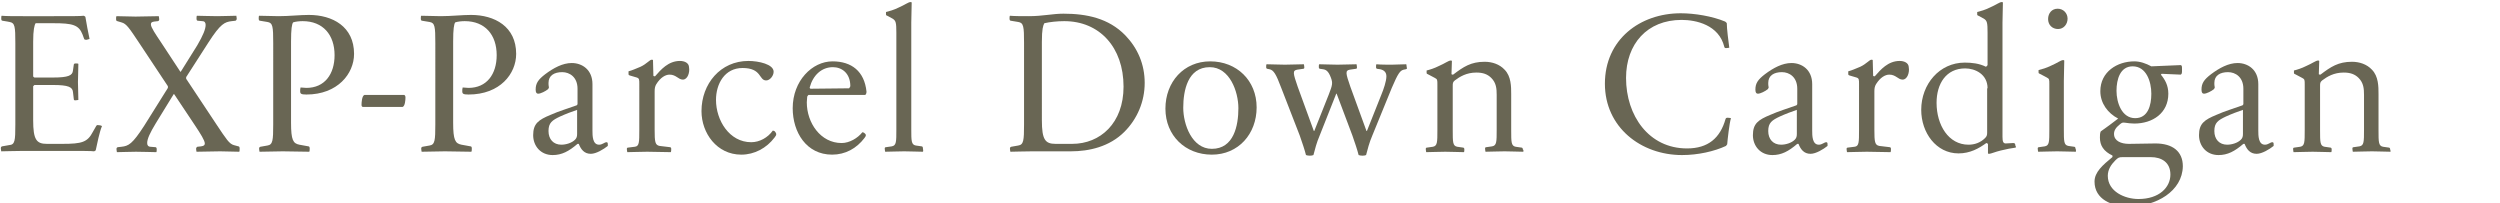 <?xml version="1.0" encoding="utf-8"?>
<!-- Generator: Adobe Illustrator 24.3.0, SVG Export Plug-In . SVG Version: 6.00 Build 0)  -->
<svg version="1.1" id="レイヤー_1" xmlns="http://www.w3.org/2000/svg" xmlns:xlink="http://www.w3.org/1999/xlink" x="0px"
	 y="0px" viewBox="0 0 603 49" style="enable-background:new 0 0 603 49;" xml:space="preserve">
<style type="text/css">
	.st0{enable-background:new    ;}
	.st1{fill:#696654;}
</style>
<g class="st0">
	<path class="st1" d="M23.1,36.2c0,0.1-0.2,0.2-0.4,0.3c-0.5-0.1-3.2-0.1-7.7-0.1H5.6c-2.4,0-3.9,0.1-5.3,0.1c0-0.1-0.1-0.4-0.1-0.7
		c0-0.2,0-0.4,0.3-0.5l1.7-0.3C3.6,34.9,3.7,34,3.7,30V10.4c0-4-0.1-4.9-1.4-5.1L0.6,5c-0.2,0-0.3-0.2-0.3-0.5c0-0.3,0-0.6,0.1-0.7
		c1.1,0.1,3,0.1,5.2,0.1h7.3c4.4,0,6.6,0,7.3-0.1c0.2,0.1,0.4,0.2,0.4,0.3c0.2,1.3,0.7,3.9,1,5.3c-0.1,0-0.3,0.1-0.7,0.2
		c-0.3,0-0.5,0-0.6-0.2l-0.4-1.1c-0.9-2.3-2.4-2.7-7-2.7H8.6C8.3,6,8,7.2,8,10.1v8.3c0,0.1,0.1,0.2,0.3,0.3h4.5
		c3.7,0,4.7-0.5,4.8-1.7l0.2-1.4c0-0.2,0.2-0.3,0.4-0.3c0.3,0,0.6,0,0.7,0.1c0,1.7-0.1,3.3-0.1,4.4c0,1.1,0.1,2.6,0.1,4.3
		c-0.1,0-0.4,0.1-0.7,0.1c-0.2,0-0.4,0-0.4-0.3l-0.2-1.7c-0.1-1.2-1.1-1.7-4.8-1.7H8.3c-0.1,0.1-0.2,0.2-0.3,0.3V29
		c0,4.7,0.8,5.7,3.3,5.7H15c4.8,0,6.1-0.4,7.4-2.9l0.8-1.4c0.1-0.2,0.3-0.3,0.6-0.2c0.4,0,0.6,0.1,0.8,0.2
		C24,31.8,23.4,34.8,23.1,36.2z"/>
	<path class="st1" d="M57.7,36.6c-1.8,0-2.8-0.1-4.6-0.1c-1.8,0-3.9,0.1-5.7,0.1c0-0.1-0.1-0.4-0.1-0.7c0-0.2,0.1-0.4,0.3-0.5
		l0.9-0.1c0.7-0.1,0.9-0.3,0.9-0.7c0-0.7-1-2.3-2.4-4.4l-5-7.5h-0.1l-4.3,7c-1.4,2.3-2.1,3.8-2.1,4.8c0,0.6,0.3,0.9,0.8,0.9l1.2,0.1
		c0.2,0,0.3,0.2,0.3,0.5c0,0.3,0,0.6-0.1,0.7c-0.9,0-3-0.1-4.9-0.1c-1.4,0-3.7,0.1-4.6,0.1c0-0.1-0.1-0.4-0.1-0.7
		c0-0.2,0-0.4,0.3-0.5l0.9-0.1c1.7-0.2,2.6-0.6,5.5-5.1l5.7-9.1c0-0.2,0-0.3,0-0.4l-6.9-10.4c-2.4-3.6-3.1-4.7-4.3-5l-1-0.3
		c-0.2,0-0.3-0.2-0.3-0.5c0-0.3,0-0.6,0.1-0.7c1.8,0,2.8,0.1,4.6,0.1c1.8,0,3.8-0.1,5.6-0.1c0,0.1,0.1,0.4,0.1,0.7
		c0,0.2,0,0.4-0.3,0.5l-0.9,0.1c-0.7,0.1-0.8,0.3-0.8,0.7c0,0.7,1.1,2.3,2.5,4.4l4.6,7h0.1l4-6.4C49,8.5,49.6,7,49.6,6
		c0-0.6-0.3-0.9-0.8-0.9L47.7,5c-0.2,0-0.3-0.2-0.3-0.5c0-0.3,0-0.6,0.1-0.7c0.9,0,3,0.1,4.9,0.1c1.4,0,3.8-0.1,4.6-0.1
		c0,0.1,0.1,0.4,0.1,0.7c0,0.2-0.1,0.4-0.3,0.5l-0.9,0.1c-1.7,0.2-2.7,0.6-5.6,5.1l-5.4,8.4c0,0.2,0,0.3,0,0.4l7.3,11
		c2.4,3.6,3.1,4.7,4.2,5l1.1,0.3c0.2,0,0.3,0.2,0.3,0.5C57.8,36.2,57.8,36.5,57.7,36.6z"/>
	<path class="st1" d="M73.9,22.8c-1.3,0-1.5-0.2-1.5-0.8c0-0.3,0-0.6,0.1-0.9c0.4,0,1,0.1,1.4,0.1c4.4,0,6.8-3.3,6.8-7.9
		c0-4.9-2.8-8.2-7.7-8.2c-0.8,0-1.7,0.1-2.3,0.3c-0.3,0.4-0.5,1.6-0.5,4.6v19.6c0,4.2,0.5,5,2,5.3l2.2,0.4c0.2,0,0.3,0.2,0.3,0.5
		c0,0.3,0,0.6-0.1,0.8c-1.8,0-4.7-0.1-6.4-0.1c-1.8,0-3.7,0.1-5.6,0.1c0-0.1-0.1-0.4-0.1-0.7c0-0.2,0-0.4,0.3-0.5l1.7-0.3
		c1.3-0.2,1.4-1.2,1.4-5.1V10.4c0-4-0.1-4.9-1.4-5.1L62.7,5c-0.2,0-0.3-0.2-0.3-0.5c0-0.3,0-0.6,0.1-0.7c1.8,0,2.9,0.1,4.7,0.1
		c2.5,0,5.2-0.3,7.3-0.3c5.7,0,10.9,2.8,10.9,9.4C85.4,17.8,81.4,22.8,73.9,22.8z"/>
	<path class="st1" d="M97.1,25.8h-9.6c-0.2-0.1-0.3-0.2-0.3-0.5c0-0.6,0.1-2.2,0.7-2.4h9.6c0.2,0.1,0.3,0.3,0.3,0.6
		C97.8,24.1,97.7,25.6,97.1,25.8z"/>
	<path class="st1" d="M113,22.8c-1.3,0-1.5-0.2-1.5-0.8c0-0.3,0-0.6,0.1-0.9c0.4,0,1,0.1,1.4,0.1c4.4,0,6.8-3.3,6.8-7.9
		c0-4.9-2.8-8.2-7.7-8.2c-0.8,0-1.7,0.1-2.3,0.3c-0.3,0.4-0.5,1.6-0.5,4.6v19.6c0,4.2,0.5,5,2,5.3l2.2,0.4c0.2,0,0.3,0.2,0.3,0.5
		c0,0.3,0,0.6-0.1,0.8c-1.8,0-4.7-0.1-6.4-0.1c-1.8,0-3.7,0.1-5.6,0.1c0-0.1-0.1-0.4-0.1-0.7c0-0.2,0-0.4,0.3-0.5l1.7-0.3
		c1.3-0.2,1.4-1.2,1.4-5.1V10.4c0-4-0.1-4.9-1.4-5.1L101.8,5c-0.2,0-0.3-0.2-0.3-0.5c0-0.3,0-0.6,0.1-0.7c1.8,0,2.9,0.1,4.7,0.1
		c2.5,0,5.2-0.3,7.3-0.3c5.7,0,10.9,2.8,10.9,9.4C124.5,17.8,120.6,22.8,113,22.8z"/>
	<path class="st1" d="M146.6,35.2c-1,0.8-2.8,1.9-4.1,1.9c-1.6,0-2.4-1.1-2.9-2.4c-0.1,0-0.1,0-0.3,0c-2.1,1.8-3.8,2.7-6,2.7
		c-2.9,0-4.7-2.2-4.7-4.8c0-2.8,1.3-3.7,4.2-4.9c2-0.9,4.4-1.6,6.3-2.3c0.1-0.1,0.2-0.2,0.2-0.3v-3.7c0-2.8-1.9-4-3.7-4
		c-1.9,0-3.3,0.8-3.3,2.6c0,0.3,0,0.7,0.1,1.1c0,0.1-0.1,0.2-0.2,0.4c-0.6,0.5-1.8,1.1-2.4,1.1c-0.4,0-0.6-0.3-0.6-1
		c0-1.5,0.6-2.4,2.3-3.7c2-1.5,4.2-2.7,6.4-2.7c2.5,0,5,1.6,5,5.1v11.2c0,1.2,0,3.4,1.6,3.4c0.8,0,1.3-0.6,1.8-0.6
		c0.3,0,0.3,0.3,0.3,0.5C146.6,34.8,146.6,35,146.6,35.2z M139.2,26.5c-1.2,0.4-2.8,1-4.1,1.6c-1.9,0.9-2.8,1.5-2.8,3.5
		s1.2,3.3,3.1,3.3c1.1,0,2.5-0.4,3.3-1.2c0.4-0.4,0.5-0.8,0.5-1.4V26.5z"/>
	<path class="st1" d="M164.7,19.2c-1.1,0-1.6-1.2-3.2-1.2c-1,0-2.2,0.7-3.2,2.3c-0.3,0.5-0.4,1-0.4,1.7v9.3c0,2.9,0.1,3.7,1.2,3.9
		l2.5,0.3c0.2,0,0.3,0.2,0.3,0.4c0,0.3,0,0.6-0.1,0.8c-0.8,0-4.5-0.1-5.7-0.1c-1.2,0-4,0.1-4.8,0.1c0-0.1-0.1-0.4-0.1-0.7
		c0-0.2,0-0.4,0.3-0.4l1.6-0.2c1.1-0.1,1.1-1.1,1.1-4V20.3c0-1.1,0-1.4-0.6-1.6l-1.7-0.5c-0.3-0.1-0.3-0.2-0.3-0.4
		c0-0.1,0-0.5,0-0.6c0.8-0.2,1.7-0.6,2.9-1.1c1.5-0.7,2.2-1.7,2.7-1.7c0.2,0,0.2,0,0.3,0.1l0.1,3.8c0.1,0.1,0.2,0.1,0.4,0.1
		c1.4-1.6,3.2-3.7,6-3.7c1,0,2.2,0.4,2.2,1.6C166.4,17.4,165.9,19.2,164.7,19.2z"/>
	<path class="st1" d="M186.8,33.2c-1.9,2.5-4.8,4.1-8,4.1c-5.9,0-9.6-5.2-9.6-10.5c0-6.6,4.6-12.1,11.3-12.1c2.5,0,6.1,0.8,6.1,2.6
		c0,1-0.9,2.1-1.8,2.1c-1.8,0-1-3-5.7-3c-4.3,0-6.4,3.8-6.4,7.7c0,4.9,3.2,10.2,8.5,10.2c2,0,4-1.1,5.2-2.8c0.2,0,0.4,0.1,0.5,0.2
		C187.3,32.2,187.4,32.5,186.8,33.2z"/>
	<path class="st1" d="M208.7,22.9H195c-0.1,0.1-0.2,0.2-0.3,0.4c0,0.3-0.1,1-0.1,1.4c0,4.9,3.3,9.8,8.4,9.8c1.9,0,3.9-1.2,5-2.6
		c0.2,0,0.4,0.1,0.5,0.2c0.4,0.3,0.5,0.6,0,1.2c-1.9,2.5-4.6,4-7.8,4c-6.2,0-9.5-5.4-9.5-11.2c0-6.6,4.7-11.3,9.6-11.3
		c4.6,0,7.7,2.4,8.2,7.3C209,22.5,208.9,22.7,208.7,22.9z M200.9,16.2c-2.7,0-4.8,1.9-5.6,4.9c0,0.2,0.1,0.3,0.3,0.3l9.2-0.1
		c0.1-0.1,0.2-0.3,0.3-0.5C205.1,17.6,203,16.2,200.9,16.2z"/>
	<path class="st1" d="M222.6,36.6c-0.8,0-3.3-0.1-4.5-0.1c-1.2,0-3.8,0.1-4.6,0.1c0-0.1-0.1-0.4-0.1-0.7c0-0.2,0-0.4,0.3-0.4
		l1.4-0.2c1.1-0.2,1.1-1.1,1.1-4V7.9c0-2.4-0.1-2.9-0.9-3.4L214,3.8c-0.3-0.1-0.3-0.2-0.3-0.4c0-0.1,0-0.4,0-0.5
		c0.8-0.2,1.9-0.5,3.1-1.1c1.4-0.6,2.3-1.3,2.8-1.3c0.2,0,0.2,0,0.3,0.1c0,1.6-0.1,3.3-0.1,4.9v25.6c0,2.9,0,3.8,1.1,4l1.4,0.2
		c0.2,0,0.3,0.2,0.3,0.4C222.7,36.2,222.7,36.5,222.6,36.6z"/>
	<path class="st1" d="M271.2,31.8c-3.6,3.6-8.5,4.7-12.9,4.7h-9.3c-2.4,0-4,0.1-5.3,0.1c0-0.1-0.1-0.4-0.1-0.7c0-0.2,0-0.4,0.3-0.5
		l1.7-0.3c1.3-0.2,1.4-1.2,1.4-5.1V10.4c0-4-0.1-4.9-1.4-5.1L243.8,5c-0.2,0-0.3-0.2-0.3-0.5c0-0.3,0-0.6,0.1-0.7
		c1.1,0.1,3,0.1,4.6,0.1c3.3,0,5.7-0.6,8.3-0.6c5.6,0,10.9,1.1,14.9,5.2c3,3.1,4.7,7,4.7,11.5C276.1,24.5,274.3,28.7,271.2,31.8z
		 M256.7,5.1c-1.7,0-3.5,0.2-4.8,0.5c-0.3,0.5-0.6,1.4-0.6,4.5V29c0,4.7,0.8,5.7,3.3,5.7h4c6.8,0,12.4-5,12.4-13.8
		C271,11.4,265.2,5.1,256.7,5.1z"/>
	<path class="st1" d="M292.3,37.3c-6.4,0-11.2-4.6-11.2-11.1c0-6.4,4.4-11.4,10.8-11.4c6.4,0,11.2,4.6,11.2,11.1
		C303.1,32.3,298.7,37.3,292.3,37.3z M291.8,16.2c-5.3,0-6.4,5.6-6.4,9.8c0,4,2.1,9.9,6.9,9.9c5.3,0,6.4-5.6,6.4-9.8
		C298.7,22.1,296.6,16.2,291.8,16.2z"/>
	<path class="st1" d="M339.1,16.7l-0.5,0.1c-0.9,0.2-1.4,0.9-2.9,4.4L331,32.7c-0.7,1.6-1.2,3.5-1.5,4.7c-0.4,0.2-1.3,0.2-1.8,0
		c-0.3-1.2-0.9-3-1.5-4.7l-3.8-10.1h-0.1l-4,10.1c-0.7,1.6-1.2,3.5-1.5,4.7c-0.4,0.2-1.3,0.2-1.8,0c-0.3-1.2-0.9-3-1.5-4.7L309,21.1
		c-1.2-3.2-1.8-4.2-2.8-4.4l-0.5-0.1c-0.2,0-0.3-0.2-0.3-0.4c0-0.3,0-0.6,0.1-0.7c0.8,0,3.2,0.1,4.4,0.1s3.8-0.1,4.6-0.1
		c0,0.1,0.1,0.4,0.1,0.7c0,0.2,0,0.4-0.3,0.4l-1.4,0.2c-1.2,0.2-1,0.9,0.1,4.1l3.9,10.7h0.1l3.5-8.8c0.9-2.3,1-2.8,0.5-4.1
		c-0.6-1.6-1.2-1.9-1.9-2l-0.7-0.1c-0.2,0-0.3-0.2-0.3-0.4c0-0.3,0-0.6,0.1-0.7c0.8,0,3.2,0.1,4.4,0.1s3.8-0.1,4.6-0.1
		c0,0.1,0.1,0.4,0.1,0.7c0,0.2,0,0.4-0.3,0.4l-1.4,0.2c-1.2,0.2-1,0.9,0.1,4.1l3.9,10.7h0.1l3.5-8.8c0.5-1.2,1.2-3.2,1.2-4.4
		c0-1-0.6-1.5-1.5-1.7l-0.7-0.1c-0.2,0-0.3-0.2-0.3-0.4c0-0.3,0-0.6,0.1-0.7c1.1,0.1,2.6,0.1,3.7,0.1c1,0,2.4-0.1,3.5-0.1
		c0,0.1,0.1,0.4,0.1,0.7C339.4,16.5,339.4,16.6,339.1,16.7z"/>
	<path class="st1" d="M367.4,36.6c-0.8,0-3.3-0.1-4.5-0.1c-1.2,0-3.8,0.1-4.6,0.1c0-0.1-0.1-0.4-0.1-0.7c0-0.2,0-0.4,0.3-0.4
		l1.4-0.2c1.1-0.2,1.1-1.1,1.1-4v-8.4c0-1.5-0.1-2.9-1.3-4.1c-0.9-0.9-2-1.3-3.6-1.3c-2.4,0-4,1-5.2,1.9c-0.5,0.4-0.5,0.7-0.5,1.4
		v10.6c0,2.9,0,3.8,1.1,4l1.4,0.2c0.2,0,0.3,0.2,0.3,0.4c0,0.3,0,0.6-0.1,0.7c-0.8,0-3.3-0.1-4.5-0.1c-1.2,0-3.8,0.1-4.6,0.1
		c0-0.1-0.1-0.4-0.1-0.7c0-0.2,0-0.4,0.3-0.4l1.4-0.2c1.1-0.2,1.1-1.1,1.1-4v-11c0-1.1,0-1.3-0.6-1.6l-1.7-0.9
		c-0.3-0.1-0.3-0.2-0.3-0.4c0-0.1,0-0.4,0-0.5c0.8-0.2,1.8-0.5,3-1.1c1.4-0.6,2.3-1.3,2.8-1.3c0.2,0,0.2,0,0.3,0.1l-0.1,3.2
		c0.1,0.1,0.2,0.1,0.4,0.1c2.5-1.9,4.3-3.1,7.6-3.1c1.8,0,3.6,0.6,4.8,1.9c1.6,1.6,1.6,4.1,1.6,5.9v8.7c0,2.9,0,3.8,1.1,4l1.4,0.2
		c0.2,0,0.3,0.2,0.3,0.4C367.5,36.2,367.5,36.5,367.4,36.6z"/>
	<path class="st1" d="M416.6,34.8c-0.1,0.1-0.2,0.3-0.3,0.4c-2.8,1.3-6.7,2.2-10.6,2.2c-9.9,0-18.6-6.7-18.6-17.2
		c0-10.7,8.5-17,18.3-17c3.3,0,7.6,0.7,10.7,2c0.1,0.1,0.3,0.2,0.4,0.4c0,1.3,0.4,4.4,0.6,5.9c-0.1,0-0.3,0.1-0.7,0.1
		c-0.3,0-0.4,0-0.5-0.3c-1.3-5.3-6.8-6.5-10.3-6.5c-8.3,0-13.4,5.8-13.4,14c0,9.1,5.5,17,14.7,17c5.1,0,8-2.5,9.3-7.1
		c0.1-0.3,0.3-0.3,0.6-0.3c0.4,0,0.6,0.1,0.7,0.1C417.1,29.9,416.7,33.6,416.6,34.8z"/>
	<path class="st1" d="M440.8,35.2c-1,0.8-2.8,1.9-4.1,1.9c-1.6,0-2.4-1.1-2.9-2.4c-0.1,0-0.1,0-0.3,0c-2.1,1.8-3.8,2.7-6,2.7
		c-2.9,0-4.7-2.2-4.7-4.8c0-2.8,1.3-3.7,4.2-4.9c2-0.9,4.4-1.6,6.3-2.3c0.1-0.1,0.2-0.2,0.2-0.3v-3.7c0-2.8-1.9-4-3.7-4
		c-1.9,0-3.3,0.8-3.3,2.6c0,0.3,0,0.7,0.1,1.1c0,0.1-0.1,0.2-0.2,0.4c-0.6,0.5-1.8,1.1-2.4,1.1c-0.4,0-0.6-0.3-0.6-1
		c0-1.5,0.6-2.4,2.3-3.7c2-1.5,4.2-2.7,6.4-2.7c2.5,0,5,1.6,5,5.1v11.2c0,1.2,0,3.4,1.6,3.4c0.8,0,1.3-0.6,1.8-0.6
		c0.3,0,0.3,0.3,0.3,0.5C440.8,34.8,440.8,35,440.8,35.2z M433.4,26.5c-1.2,0.4-2.8,1-4.1,1.6c-1.9,0.9-2.8,1.5-2.8,3.5
		s1.2,3.3,3.1,3.3c1.1,0,2.5-0.4,3.3-1.2c0.4-0.4,0.5-0.8,0.5-1.4V26.5z"/>
	<path class="st1" d="M458.9,19.2c-1.1,0-1.6-1.2-3.2-1.2c-1,0-2.2,0.7-3.2,2.3c-0.3,0.5-0.4,1-0.4,1.7v9.3c0,2.9,0.1,3.7,1.2,3.9
		l2.5,0.3c0.2,0,0.3,0.2,0.3,0.4c0,0.3,0,0.6-0.1,0.8c-0.8,0-4.5-0.1-5.7-0.1s-4,0.1-4.8,0.1c0-0.1-0.1-0.4-0.1-0.7
		c0-0.2,0-0.4,0.3-0.4l1.6-0.2c1.1-0.1,1.1-1.1,1.1-4V20.3c0-1.1,0-1.4-0.6-1.6l-1.7-0.5c-0.3-0.1-0.3-0.2-0.3-0.4
		c0-0.1,0-0.5,0-0.6c0.8-0.2,1.7-0.6,2.9-1.1c1.5-0.7,2.2-1.7,2.7-1.7c0.2,0,0.2,0,0.3,0.1l0.1,3.8c0.1,0.1,0.2,0.1,0.4,0.1
		c1.4-1.6,3.2-3.7,6-3.7c1,0,2.2,0.4,2.2,1.6C460.6,17.4,460.1,19.2,458.9,19.2z"/>
	<path class="st1" d="M486.2,35.6c-0.9,0.1-2.4,0.4-3.6,0.7c-1.3,0.3-2.4,0.8-2.8,0.8c-0.2,0-0.2,0-0.3-0.1v-2.2
		c0-0.1-0.2-0.3-0.4-0.3c-1.8,1.3-3.9,2.5-6.7,2.5c-5.4,0-9-5-9-10.5c0-6.2,4.4-11.4,10.5-11.4c1.7,0,3.5,0.2,5.1,1
		c0.2-0.1,0.3-0.2,0.4-0.4V7.9c0-2.4-0.1-2.9-0.9-3.4l-1.3-0.7c-0.3-0.1-0.3-0.2-0.3-0.4c0-0.1,0-0.4,0-0.5c0.8-0.2,1.9-0.5,3.1-1.1
		c1.4-0.6,2.3-1.3,2.8-1.3c0.2,0,0.2,0,0.3,0.1c0,1.6-0.1,3.3-0.1,4.9v27.5c0,1.2,0.2,1.6,0.8,1.6l1.8-0.1c0.3,0,0.5,0.1,0.5,0.6
		C486.3,35.3,486.2,35.5,486.2,35.6z M479.4,21.3c0-3.4-3-4.8-5.4-4.8c-4.6,0-6.9,3.7-6.9,8.3c0,5.4,2.9,10.1,7.7,10.1
		c1.5,0,2.9-0.5,4-1.6c0.4-0.4,0.5-0.7,0.5-1.3V21.3z"/>
	<path class="st1" d="M500.7,36.6c-0.8,0-3.3-0.1-4.5-0.1c-1.2,0-3.8,0.1-4.6,0.1c0-0.1-0.1-0.4-0.1-0.7c0-0.2,0-0.4,0.3-0.4
		l1.4-0.2c1.1-0.2,1.1-1.1,1.1-4v-11c0-1.1,0-1.3-0.6-1.6l-1.7-0.9c-0.3-0.1-0.3-0.2-0.3-0.4c0-0.1,0-0.4,0-0.5
		c0.8-0.2,1.9-0.5,3.1-1.1c1.4-0.6,2.3-1.3,2.8-1.3c0.2,0,0.2,0,0.3,0.1c0,1.6-0.1,3.3-0.1,4.9v11.7c0,2.9,0,3.8,1.1,4l1.4,0.2
		c0.2,0,0.3,0.2,0.3,0.4C500.8,36.2,500.7,36.5,500.7,36.6z M496.4,7C495,7,494,6,494,4.6s0.9-2.5,2.3-2.5s2.4,1.1,2.4,2.4
		S497.8,7,496.4,7z"/>
	<path class="st1" d="M513.5,49.8c-4.1,0-8.3-1.7-8.3-6c0-2.3,2-4,4.3-5.9c0-0.1,0.1-0.2,0-0.4c-2.1-1-3-2.4-3-4.3
		c0-0.5,0-1.1,0.2-1.5c1.4-1,2.8-2,4.2-3.1c-2.5-1.3-4.3-3.7-4.3-6.6c0-4.7,4.1-7.2,8.2-7.2c1.4,0,2.8,0.5,4.1,1.2l7.1-0.3
		c0.3,0.1,0.3,0.3,0.3,1.1c0,0.8,0,1-0.3,1.2l-4.6-0.2c-0.1,0.1-0.1,0.1-0.2,0.2c1,1.2,1.8,2.6,1.8,4.6c0,4.7-3.8,7.2-8.2,7.2
		c-0.7,0-1.6-0.1-2.2-0.2c-0.7-0.1-0.8,0-1.3,0.4c-1,0.8-1.4,1.5-1.4,2.3c0,1.7,1.7,2.4,3.6,2.4c2.4,0,4.1-0.1,6.4-0.1
		c4.1,0,6.6,1.9,6.6,5.5C526.4,46.1,520.1,49.8,513.5,49.8z M518.8,37.9H512c-0.9,0-1.1,0.1-1.8,0.8c-1,1-1.8,2.2-1.8,3.7
		c0,3.8,4.1,5.6,7.4,5.6c5,0,7.7-2.8,7.7-5.9C523.5,39.1,521.3,37.9,518.8,37.9z M514.4,16c-3,0-3.9,3.1-3.9,5.9
		c0,2.9,1.3,6.6,4.5,6.6c3.1,0,3.9-3.1,3.9-5.9C518.9,19.7,517.7,16,514.4,16z"/>
	<path class="st1" d="M548.4,35.2c-1,0.8-2.8,1.9-4.1,1.9c-1.6,0-2.4-1.1-2.9-2.4c-0.1,0-0.1,0-0.3,0c-2.1,1.8-3.8,2.7-6,2.7
		c-2.9,0-4.7-2.2-4.7-4.8c0-2.8,1.3-3.7,4.2-4.9c2-0.9,4.4-1.6,6.3-2.3c0.1-0.1,0.2-0.2,0.2-0.3v-3.7c0-2.8-1.9-4-3.7-4
		c-1.9,0-3.3,0.8-3.3,2.6c0,0.3,0,0.7,0.1,1.1c0,0.1-0.1,0.2-0.2,0.4c-0.6,0.5-1.8,1.1-2.4,1.1c-0.4,0-0.6-0.3-0.6-1
		c0-1.5,0.6-2.4,2.3-3.7c2-1.5,4.2-2.7,6.4-2.7c2.5,0,5,1.6,5,5.1v11.2c0,1.2,0,3.4,1.6,3.4c0.8,0,1.3-0.6,1.8-0.6
		c0.3,0,0.3,0.3,0.3,0.5C548.4,34.8,548.4,35,548.4,35.2z M541,26.5c-1.2,0.4-2.8,1-4.1,1.6c-1.9,0.9-2.8,1.5-2.8,3.5
		s1.2,3.3,3.1,3.3c1.1,0,2.5-0.4,3.3-1.2c0.4-0.4,0.5-0.8,0.5-1.4V26.5z"/>
	<path class="st1" d="M576.6,36.6c-0.8,0-3.3-0.1-4.5-0.1s-3.8,0.1-4.6,0.1c0-0.1-0.1-0.4-0.1-0.7c0-0.2,0-0.4,0.3-0.4l1.4-0.2
		c1.1-0.2,1.1-1.1,1.1-4v-8.4c0-1.5-0.1-2.9-1.3-4.1c-0.9-0.9-2-1.3-3.6-1.3c-2.4,0-4,1-5.2,1.9c-0.5,0.4-0.5,0.7-0.5,1.4v10.6
		c0,2.9,0,3.8,1.1,4l1.4,0.2c0.2,0,0.3,0.2,0.3,0.4c0,0.3,0,0.6-0.1,0.7c-0.8,0-3.3-0.1-4.5-0.1s-3.8,0.1-4.6,0.1
		c0-0.1-0.1-0.4-0.1-0.7c0-0.2,0-0.4,0.3-0.4l1.4-0.2c1.1-0.2,1.1-1.1,1.1-4v-11c0-1.1,0-1.3-0.6-1.6l-1.7-0.9
		c-0.3-0.1-0.3-0.2-0.3-0.4c0-0.1,0-0.4,0-0.5c0.8-0.2,1.8-0.5,3-1.1c1.4-0.6,2.3-1.3,2.8-1.3c0.2,0,0.2,0,0.3,0.1l-0.1,3.2
		c0.1,0.1,0.2,0.1,0.4,0.1c2.5-1.9,4.3-3.1,7.6-3.1c1.8,0,3.6,0.6,4.8,1.9c1.6,1.6,1.6,4.1,1.6,5.9v8.7c0,2.9,0,3.8,1.1,4l1.4,0.2
		c0.2,0,0.3,0.2,0.3,0.4C576.6,36.2,576.6,36.5,576.6,36.6z"/>
</g>
</svg>
